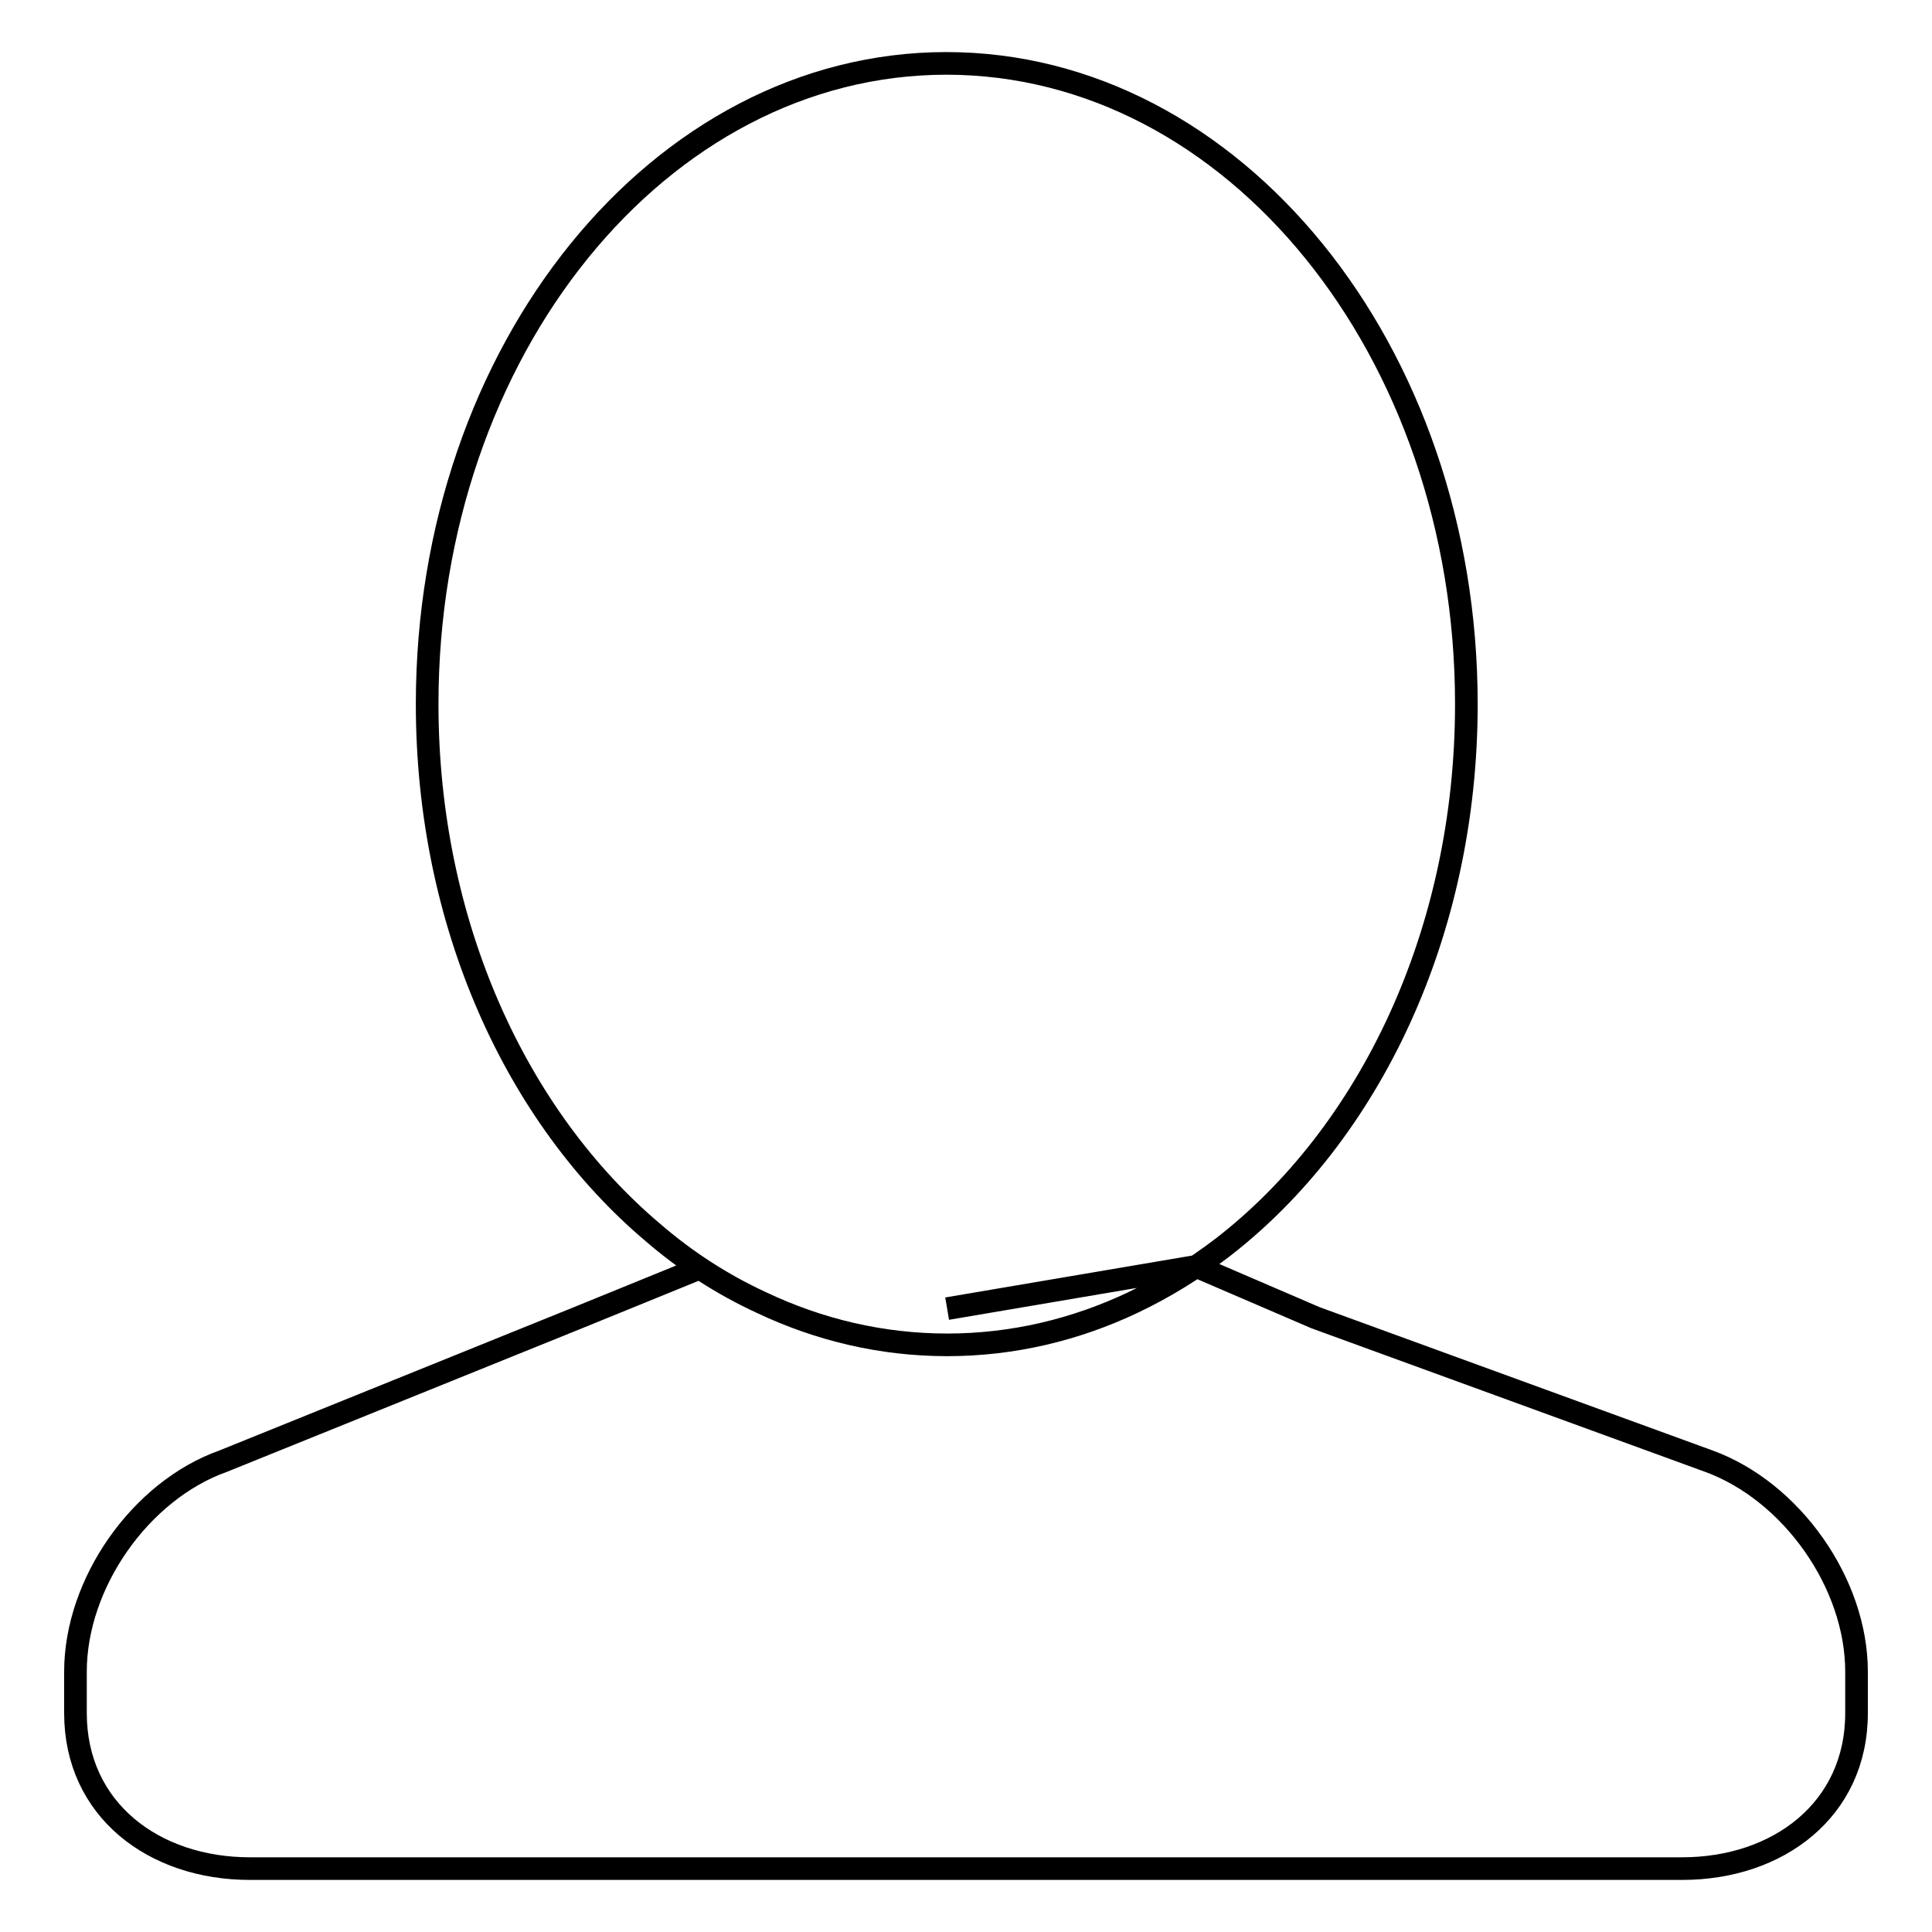 <?xml version="1.0" encoding="utf-8"?>
<!-- Svg Vector Icons : http://www.onlinewebfonts.com/icon -->
<!DOCTYPE svg PUBLIC "-//W3C//DTD SVG 1.1//EN" "http://www.w3.org/Graphics/SVG/1.1/DTD/svg11.dtd">
<svg version="1.1" xmlns="http://www.w3.org/2000/svg" xmlns:xlink="http://www.w3.org/1999/xlink" x="0px" y="0px" viewBox="0 0 256 256" enable-background="new 0 0 256 256" xml:space="preserve">
<g><g><path stroke-width="3" fill-opacity="0" stroke="#000000"  d="M125.4,8.4c-38,0-68.8,38-68.8,84.9c0,29.1,11.8,54.7,29.9,70c4.4,3.8,9.2,6.9,14.4,9.3c7.6,3.6,15.9,5.6,24.6,5.6c8.7,0,17-2,24.6-5.6c4.2-2,8.1-4.4,11.9-7.3c19.4-15,32.3-41.6,32.3-72C194.3,46.4,163.4,8.4,125.4,8.4L125.4,8.4L125.4,8.4z M92.8,168l-16.2,6.6l-47,19c-11,3.9-19.6,16.2-19.6,27.9v5.5c0,12.8,10.4,20.6,23.1,20.6h78.8h27h84c12.7,0,23.1-7.8,23.1-20.6v-5.5c0-11.7-8.6-23.9-19.6-27.9l-52.1-19l-15.8-6.8l-33,5.6"/></g></g>
</svg>